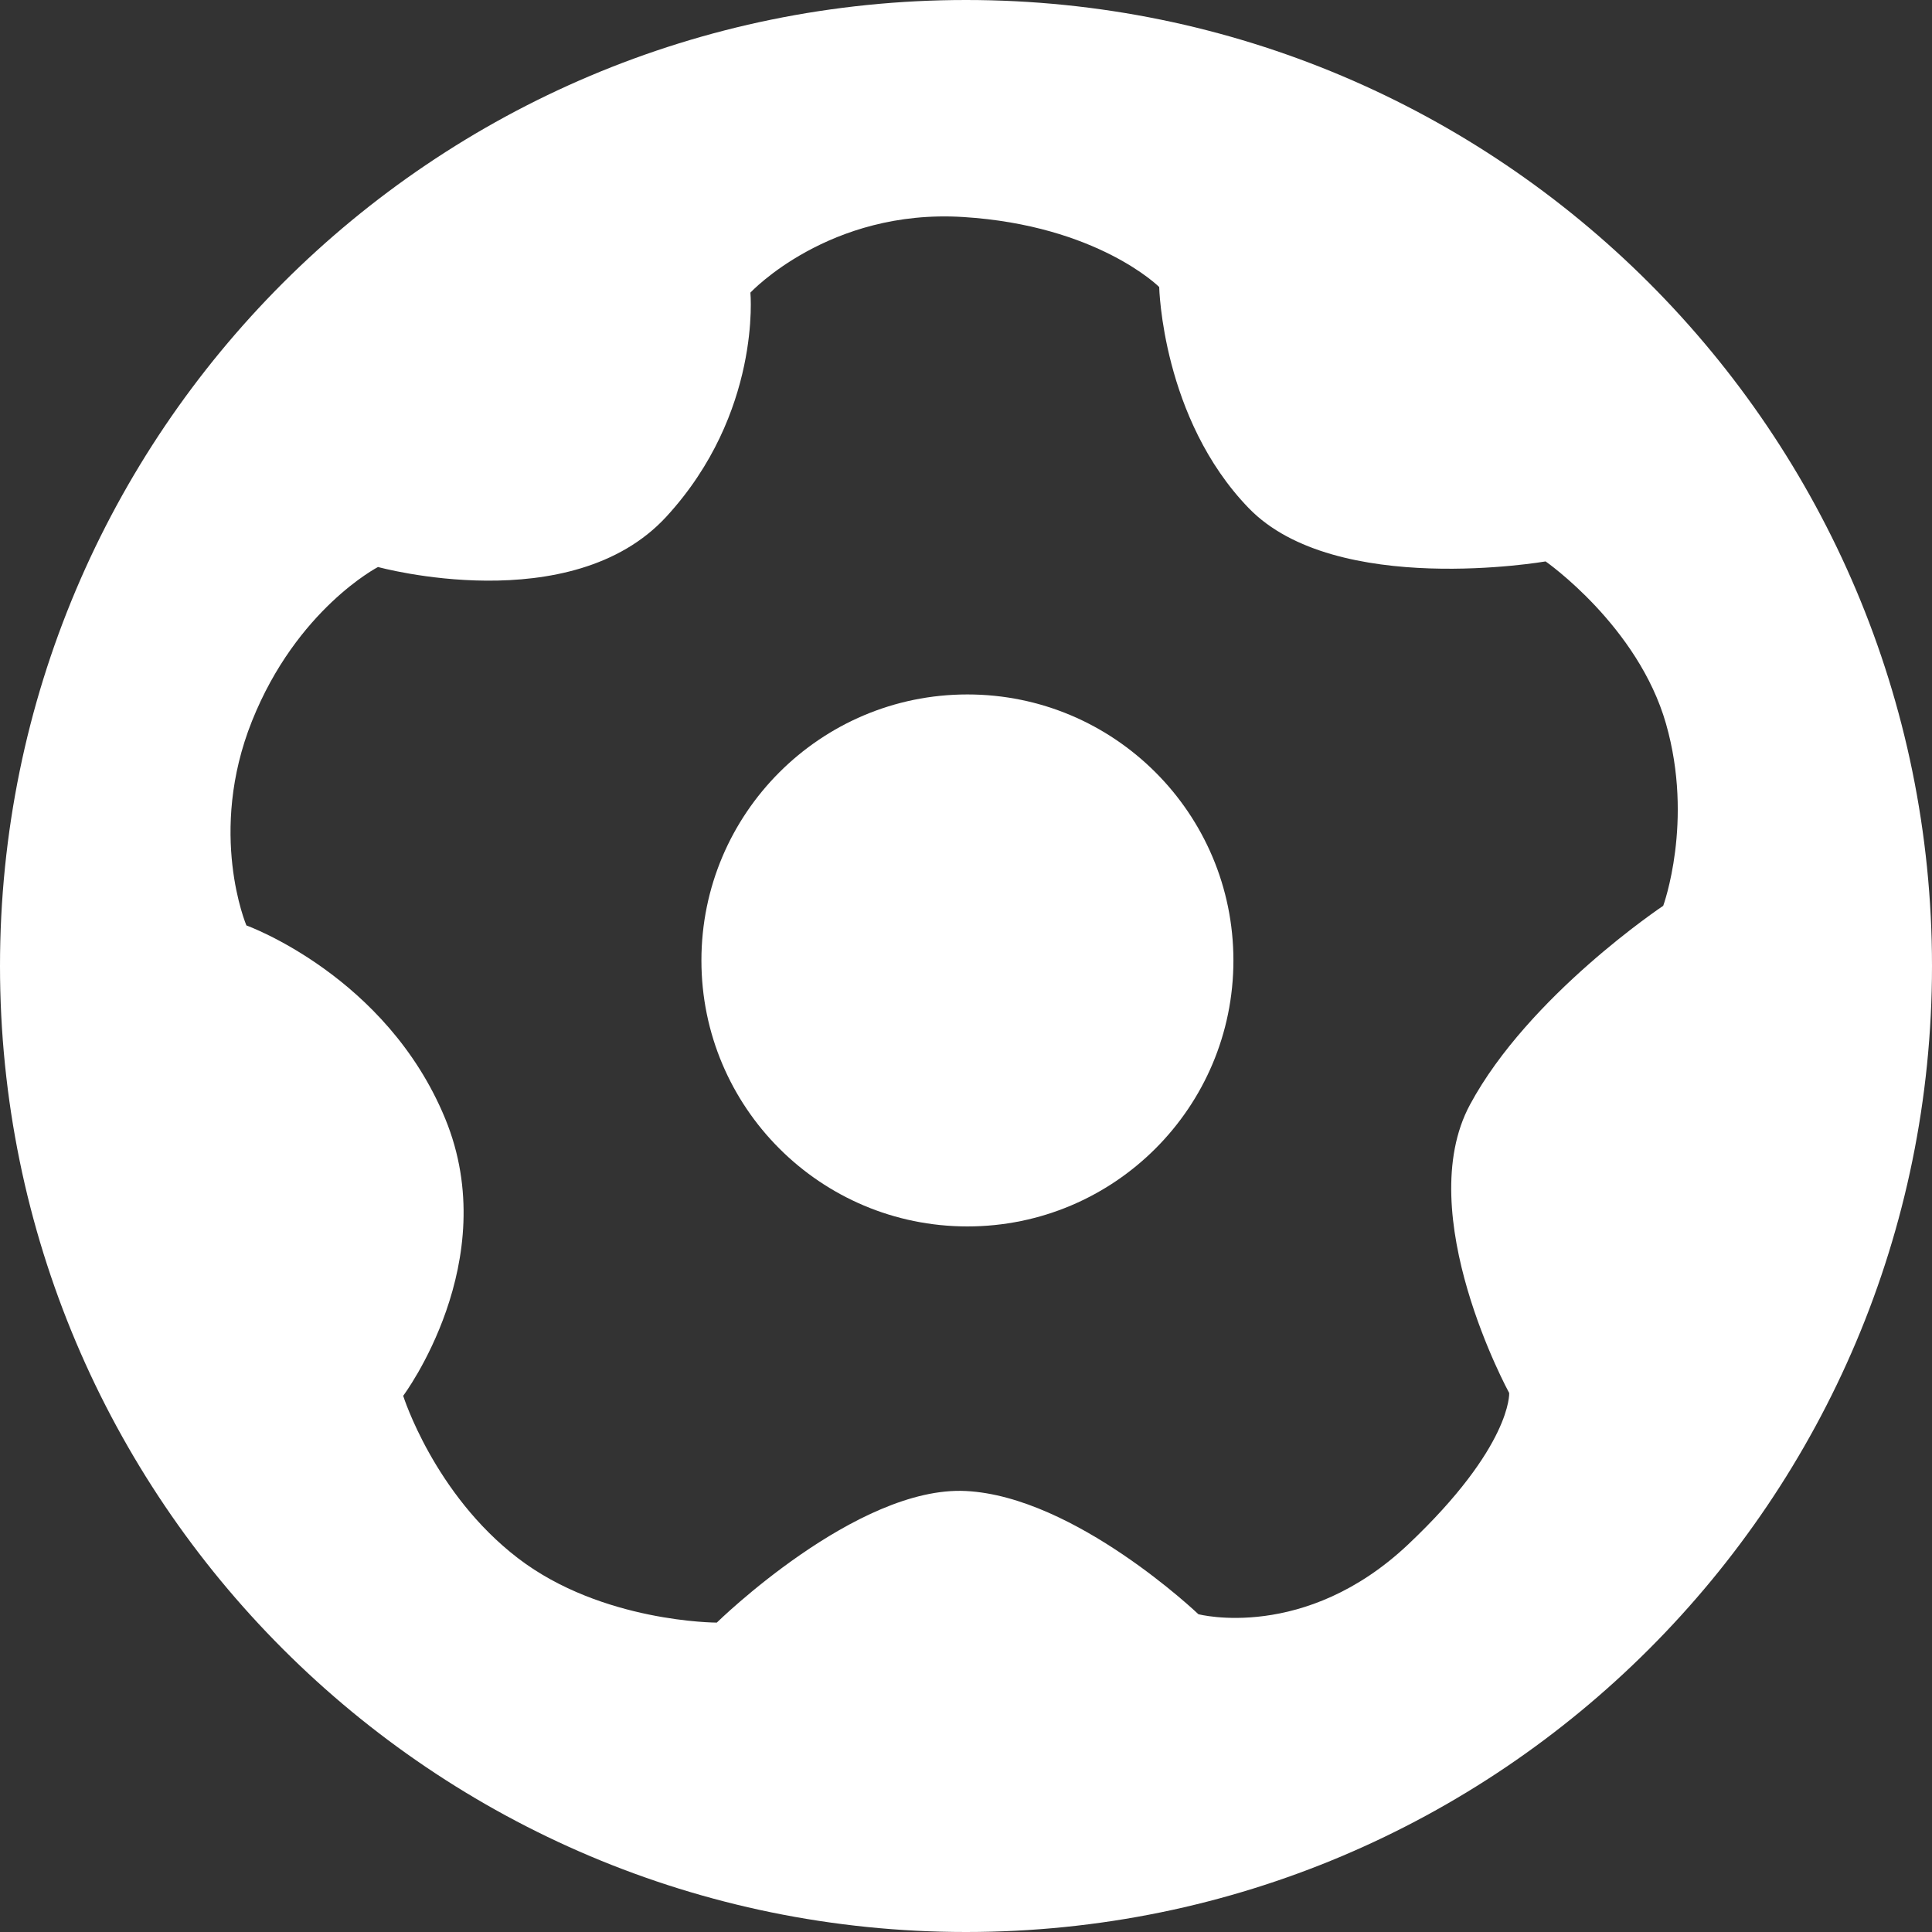<?xml version="1.0" encoding="utf-8"?>
<!-- Generator: Adobe Illustrator 30.0.0, SVG Export Plug-In . SVG Version: 9.03 Build 0)  -->
<svg version="1.1" id="Ebene_1" xmlns="http://www.w3.org/2000/svg" xmlns:xlink="http://www.w3.org/1999/xlink" x="0px" y="0px"
	 viewBox="0 0 163.798 163.798" enable-background="new 0 0 163.798 163.798" xml:space="preserve">
<rect x="0" y="0" width="163.798" height="163.798" fill="#333333" stroke="none"/>
<g>
	<path fill="#FFFFFF" d="M82.019,58.876c-12.455,0-22.552,10.097-22.552,22.552c0,12.455,10.097,22.551,22.552,22.551
		c12.455,0,22.552-10.097,22.552-22.551C104.571,68.972,94.474,58.876,82.019,58.876z"/>
	<path fill="#FFFFFF" d="M81.899,0C36.667,0,0,36.667,0,81.899c0,45.231,36.667,81.899,81.899,81.899
		c45.231,0,81.899-36.668,81.899-81.899C163.798,36.667,127.13,0,81.899,0z M124.63,93.65
		c-4.987,9.258,3.322,24.451,3.322,24.451s0.238,4.511-8.545,12.819c-8.785,8.309-17.805,5.935-17.805,5.935
		s-10.445-9.971-19.704-10.445c-9.259-0.474-21.127,11.157-21.127,11.157s-9.732,0-16.855-5.46
		c-7.122-5.46-9.733-13.768-9.733-13.768s8.545-11.396,3.561-23.502C32.76,82.731,20.89,78.459,20.89,78.459
		s-3.324-7.834,0.475-17.33c3.798-9.496,10.683-13.057,10.683-13.057s16.38,4.51,24.451-4.273
		c8.071-8.783,7.122-18.991,7.122-18.991s6.647-7.121,18.041-6.409c11.394,0.712,16.617,5.935,16.617,5.935
		s0.238,11.157,7.598,18.753c7.357,7.597,25.162,4.511,25.162,4.511s7.836,5.46,10.209,13.768
		c2.373,8.308-0.238,15.43-0.238,15.43S129.614,84.393,124.63,93.65z"/>
</g>
</svg>
